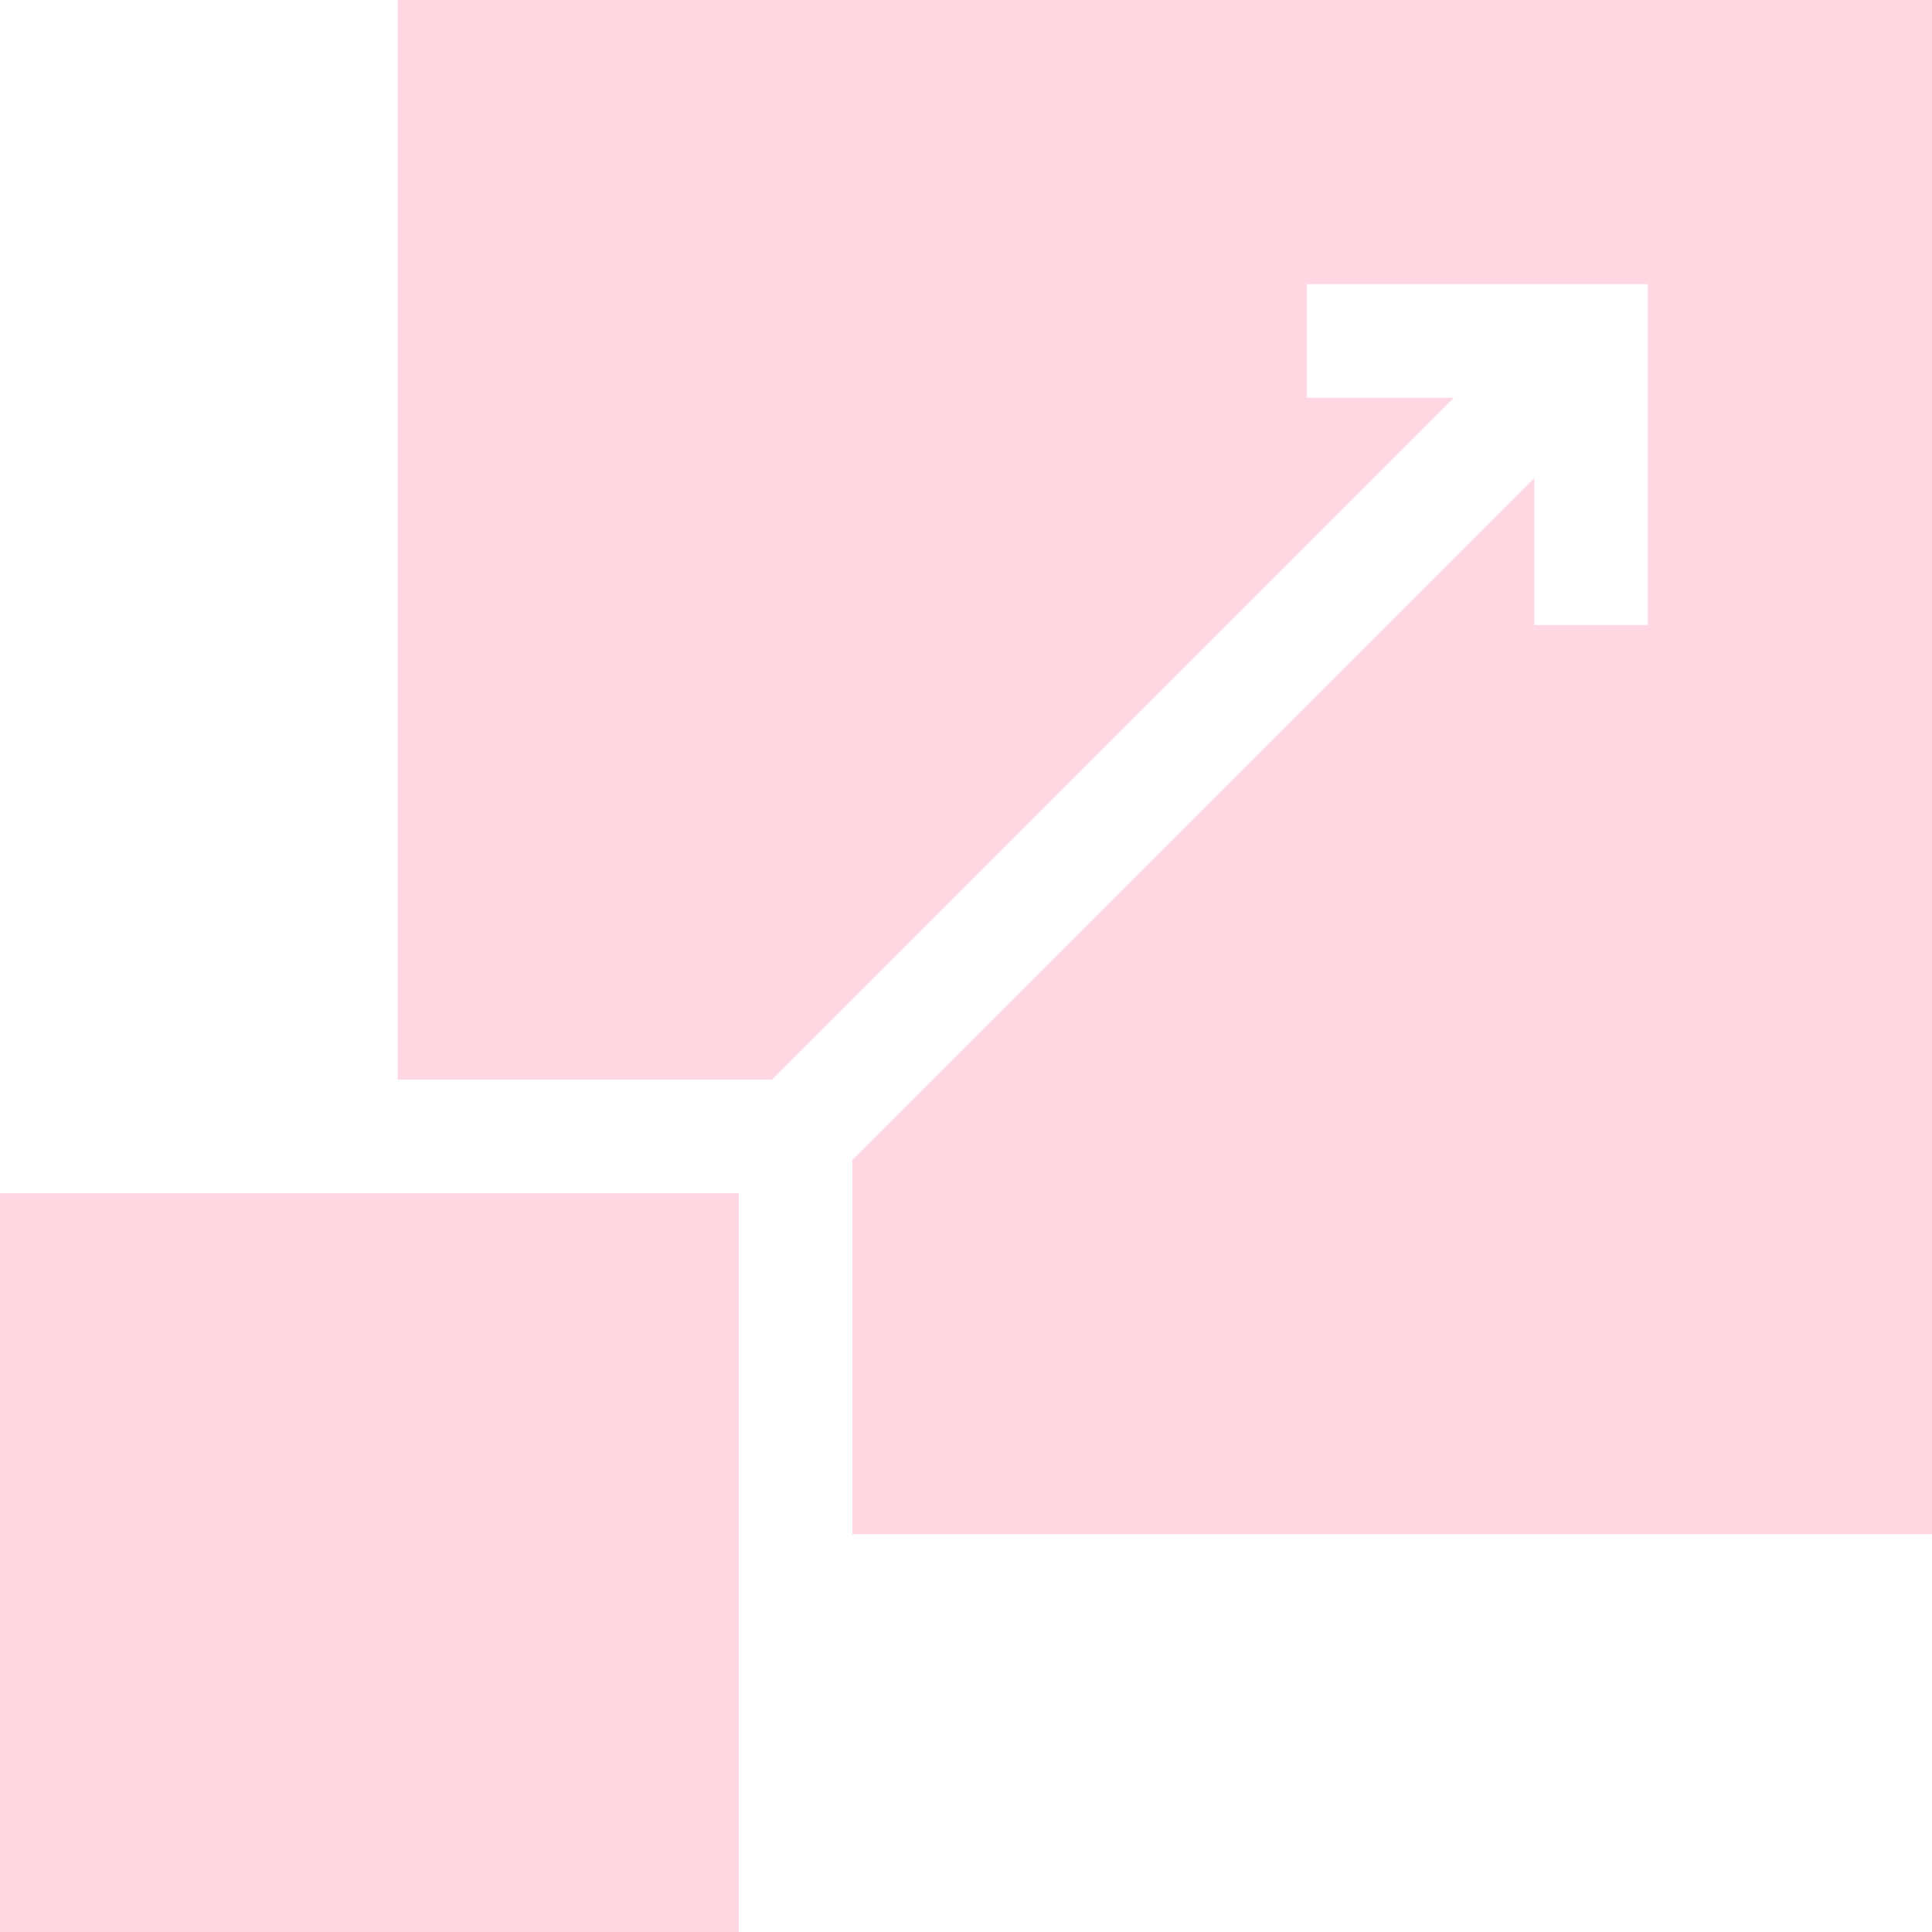 <svg xmlns="http://www.w3.org/2000/svg" fill="none" viewBox="0 0 126 126" height="126" width="126">
<g clip-path="url(#clip0_15166_5406)">
<path fill="#FED7E3" d="M0 77.823H48.176V126H0V77.823Z"></path>
<path fill="#FED7E3" d="M25.941 0V70.412H33.353H50.348L94.818 25.941H85.236V18.529H107.471V40.765H100.059V31.182L55.589 75.653V92.647V100.059H126V0H25.941Z"></path>
</g>
<defs>
<clipPath id="clip0_15166_5406">
<rect fill="white" height="126" width="126"></rect>
</clipPath>
</defs>
</svg>
